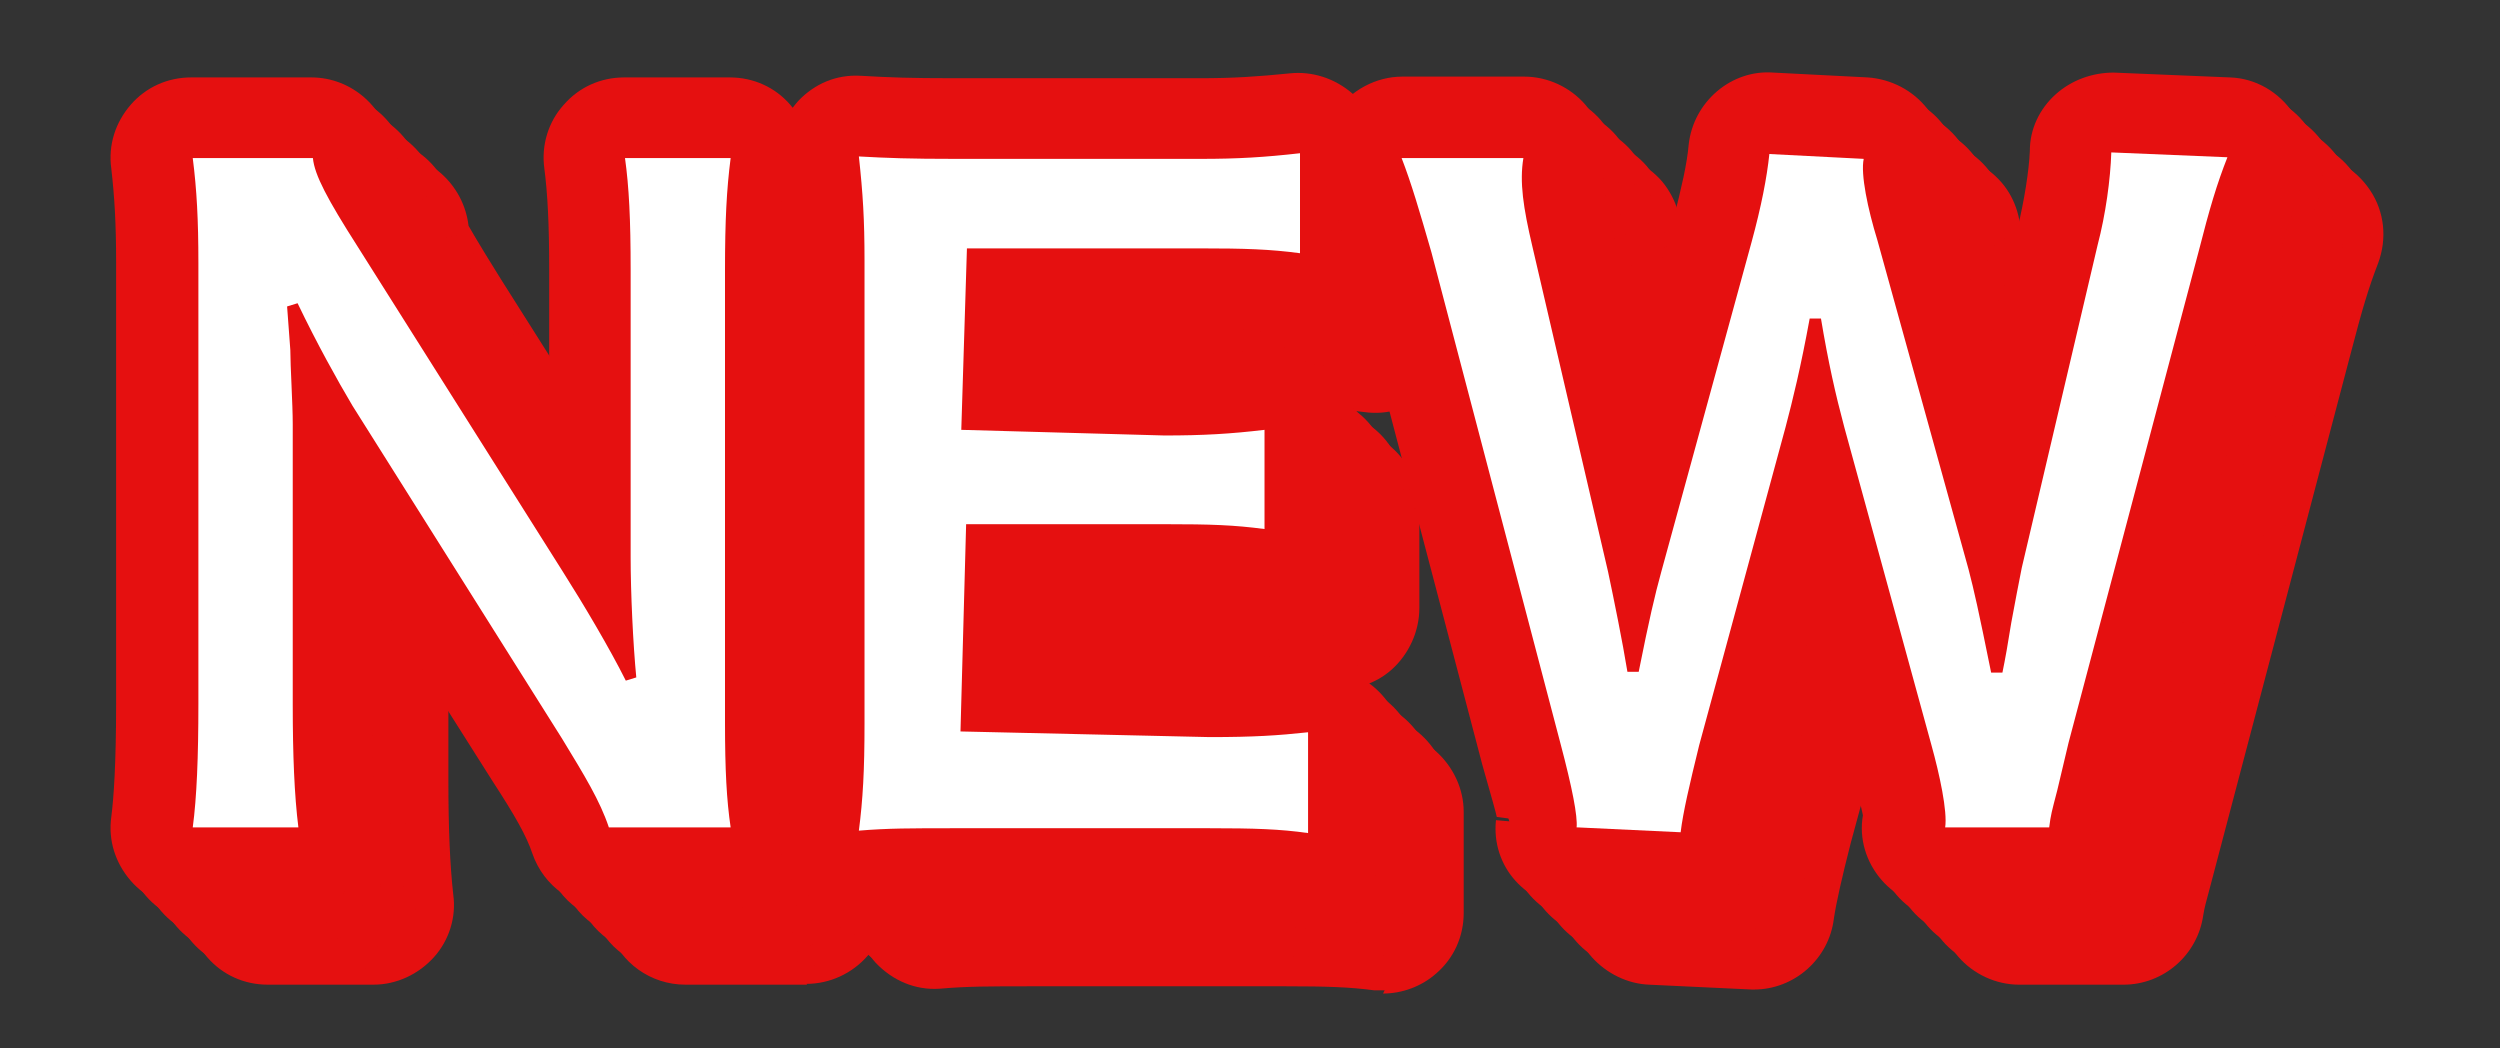 <?xml version="1.0" encoding="UTF-8"?>
<svg id="_レイヤー_1" data-name="レイヤー 1" xmlns="http://www.w3.org/2000/svg" viewBox="0 0 31 13"><rect x="0" y="0" width="31" height="13" fill="#333333" stroke="none"/>
  <defs>
    <style>
      .cls-1 {
        fill: none;
      }

      .cls-1, .cls-2, .cls-3 {
        stroke-width: 0px;
      }

      .cls-2 {
        fill: #e51010;
      }

      .cls-3 {
        fill: #fff;
      }
    </style>
  </defs>
  <polygon class="cls-1" points="0 13.05 -.05 0 31 -.05 31.05 13.05 0 13.05"/>
  <g>
    <g>
      <g>
        <path class="cls-2" d="M10.01,12.21h-1.51c-.43,0-.81-.27-.95-.68-.07-.21-.21-.46-.49-.89l-1.5-2.37v1.42c0,.58.02,1.04.06,1.4.04.28-.05.57-.24.78-.19.21-.46.34-.75.34h-1.31c-.29,0-.56-.12-.75-.34-.19-.22-.28-.5-.24-.79.03-.23.06-.66.06-1.41v-5.47c0-.49-.02-.82-.06-1.17-.04-.29.05-.57.24-.79.19-.22.46-.34.75-.34h1.49c.51,0,.94.39,1,.9h0s.1.18.4.66l1.55,2.45v-1.62c0-.58-.02-.95-.06-1.26-.04-.29.05-.58.24-.79.19-.22.46-.34.75-.34h1.31c.29,0,.56.12.75.34.19.22.28.5.24.79-.04.34-.06.68-.06,1.26v5.61c0,.54.02.87.06,1.15.04.29-.04.58-.23.8-.19.22-.47.35-.76.35Z"/>
        <path class="cls-2" d="M17.17,12.28s-.09,0-.13,0c-.3-.04-.58-.05-1.1-.05h-3.14c-.54,0-.8,0-1.15.03-.3.02-.58-.1-.79-.32-.2-.22-.3-.51-.26-.81.04-.35.06-.66.06-1.19v-5.74c0-.47-.02-.75-.07-1.18-.03-.29.06-.58.26-.8s.48-.33.78-.31c.34.02.6.03,1.15.03h3.04c.43,0,.72-.02,1.12-.06.28-.03.56.06.78.25.21.19.33.46.33.75v1.24c0,.29-.12.56-.34.75-.22.19-.5.28-.79.24-.32-.04-.6-.06-1.1-.06h-1.93v.28s1.5.04,1.5.04c.42,0,.72-.02,1.1-.06.28-.03.57.06.78.25.21.19.33.46.33.75v1.23c0,.29-.13.57-.34.76s-.51.28-.8.23c-.32-.04-.55-.05-1.1-.05h-1.48l-.02.6,2.09.05c.49,0,.75-.02,1.08-.06.29-.03.57.06.78.25.21.19.34.46.34.75v1.25c0,.29-.12.56-.34.75-.18.16-.42.25-.66.25Z"/>
        <path class="cls-2" d="M21.77,12.27s-.03,0-.05,0l-1.27-.06c-.27-.01-.53-.14-.71-.34s-.27-.47-.24-.75l1,.09-.99-.13c-.01-.05-.06-.23-.18-.65l-1.6-6.09c-.13-.47-.22-.78-.33-1.07-.12-.31-.08-.65.11-.93.19-.27.5-.44.83-.44h1.51c.29,0,.57.13.76.35.19.23.27.52.22.81-.02.14.04.43.1.7l.34,1.49.43-1.58c.1-.39.17-.69.19-.93.06-.53.52-.92,1.05-.89l1.17.06c.29.02.56.16.74.39.17.22.24.51.19.79,0-.01.02.14.14.56l.44,1.6.35-1.48c.08-.33.14-.7.15-.95,0-.27.12-.52.32-.7.2-.18.46-.28.72-.27l1.44.06c.32.01.61.18.79.45.18.27.21.6.1.9-.12.31-.2.58-.33,1.08l-1.75,6.64c-.06.23-.07.25-.09.37-.07.49-.49.86-.99.86h-1.29c-.29,0-.57-.13-.76-.35-.19-.22-.28-.51-.23-.8,0,0-.05-.25-.15-.6l-.48-1.74-.47,1.73c-.11.43-.18.74-.21.94-.06.5-.49.88-.99.88Z"/>
      </g>
      <g>
        <path class="cls-2" d="M9.82,12.02h-1.51c-.43,0-.81-.27-.95-.68-.07-.21-.21-.46-.49-.89l-1.5-2.37v1.42c0,.58.02,1.04.06,1.4.04.28-.05.57-.24.78-.19.21-.46.34-.75.34h-1.31c-.29,0-.56-.12-.75-.34-.19-.22-.28-.5-.24-.79.03-.23.06-.66.06-1.41v-5.47c0-.49-.02-.82-.06-1.17-.04-.29.05-.57.24-.79.19-.22.46-.34.75-.34h1.49c.51,0,.94.39,1,.9h0s.1.18.4.66l1.55,2.45v-1.62c0-.58-.02-.95-.06-1.26-.04-.29.05-.58.24-.79.19-.22.46-.34.75-.34h1.31c.29,0,.56.12.75.34.19.22.28.5.24.79-.04.34-.06.68-.06,1.26v5.61c0,.54.02.87.06,1.15.04.29-.04.58-.23.8-.19.22-.47.35-.76.35Z"/>
        <path class="cls-2" d="M16.98,12.09s-.09,0-.13,0c-.3-.04-.58-.05-1.1-.05h-3.14c-.54,0-.8,0-1.15.03-.3.02-.58-.1-.79-.32-.2-.22-.3-.51-.26-.81.04-.35.06-.66.06-1.19V3.99c0-.47-.02-.75-.07-1.18-.03-.29.06-.58.26-.8.2-.21.48-.33.78-.31.34.02.6.03,1.15.03h3.04c.43,0,.72-.02,1.12-.06.28-.03.57.06.78.25s.33.46.33.75v1.24c0,.29-.12.56-.34.75-.22.19-.5.28-.79.24-.32-.04-.6-.06-1.1-.06h-1.93v.28s1.5.04,1.5.04c.42,0,.72-.02,1.1-.06.28-.03.57.06.78.25.21.19.33.46.33.75v1.23c0,.29-.13.57-.34.76s-.51.28-.8.23c-.32-.04-.55-.05-1.1-.05h-1.48l-.02.6,2.09.05c.49,0,.75-.02,1.08-.06.29-.03.57.06.78.25.21.19.34.46.34.75v1.25c0,.29-.12.56-.34.75-.18.16-.42.25-.66.25Z"/>
        <path class="cls-2" d="M21.58,12.08s-.03,0-.05,0l-1.27-.06c-.27-.01-.53-.14-.71-.34s-.27-.47-.24-.75l1,.09-.99-.13c-.01-.05-.06-.23-.18-.65l-1.6-6.09c-.13-.47-.22-.78-.33-1.07-.12-.31-.08-.65.11-.93.19-.27.5-.44.83-.44h1.51c.29,0,.57.13.76.35.19.23.27.52.22.81-.02.14.04.43.1.7l.34,1.49.43-1.58c.1-.39.17-.69.19-.93.06-.53.54-.92,1.05-.89l1.17.06c.29.02.56.16.74.39.17.22.24.51.19.79,0-.01.02.14.14.56l.44,1.6.35-1.48c.08-.33.14-.7.15-.95,0-.27.12-.52.32-.7.2-.18.46-.27.72-.27l1.44.06c.32.01.61.18.79.45.18.27.21.6.1.9-.12.31-.2.58-.33,1.08l-1.75,6.64c-.06.23-.07.25-.09.37-.07.49-.49.86-.99.86h-1.29c-.29,0-.57-.13-.76-.35-.19-.22-.28-.51-.23-.8,0,0-.05-.25-.15-.6l-.48-1.74-.47,1.74c-.11.43-.18.74-.21.94-.06.5-.49.88-.99.88Z"/>
      </g>
      <g>
        <path class="cls-2" d="M9.63,11.83h-1.51c-.43,0-.81-.27-.95-.68-.07-.21-.21-.46-.49-.89l-1.5-2.37v1.42c0,.58.02,1.04.06,1.4.04.28-.05.57-.24.78-.19.21-.46.34-.75.34h-1.31c-.29,0-.56-.12-.75-.34-.19-.22-.28-.5-.24-.79.03-.23.06-.66.06-1.41V3.83c0-.49-.02-.82-.06-1.17-.04-.29.05-.57.24-.79.19-.22.46-.34.75-.34h1.49c.51,0,.94.39,1,.9h0s.1.18.4.66l1.55,2.45v-1.62c0-.58-.02-.95-.06-1.26-.04-.29.05-.58.24-.79.19-.22.46-.34.75-.34h1.31c.29,0,.56.12.75.34.19.22.28.5.24.79-.04.34-.06.68-.06,1.26v5.61c0,.54.02.87.06,1.15.04.29-.04.58-.23.8-.19.22-.47.35-.76.35Z"/>
        <path class="cls-2" d="M16.79,11.9s-.09,0-.13,0c-.3-.04-.58-.05-1.1-.05h-3.14c-.54,0-.8,0-1.15.03-.3.02-.58-.1-.79-.32-.2-.22-.3-.51-.26-.81.04-.35.06-.66.06-1.19V3.8c0-.47-.02-.75-.07-1.18-.03-.29.06-.58.26-.8s.47-.33.78-.31c.34.02.6.03,1.15.03h3.04c.43,0,.72-.02,1.12-.06.28-.03.57.06.78.25s.33.46.33.75v1.24c0,.29-.12.56-.34.75-.22.19-.5.28-.79.24-.32-.04-.6-.06-1.1-.06h-1.93v.28s1.5.04,1.5.04c.42,0,.72-.02,1.1-.06.28-.03.57.06.78.25.21.19.33.46.33.75v1.23c0,.29-.13.57-.34.76-.22.19-.51.28-.8.23-.32-.04-.55-.05-1.1-.05h-1.48l-.02.6,2.09.05c.49,0,.75-.02,1.08-.06.28-.03.57.06.78.25s.34.46.34.75v1.25c0,.29-.12.56-.34.75-.18.16-.42.25-.66.25Z"/>
        <path class="cls-2" d="M21.39,11.89s-.03,0-.05,0l-1.27-.06c-.27-.01-.53-.14-.71-.34s-.27-.47-.24-.75l1,.09-.99-.13c-.01-.05-.06-.23-.18-.65l-1.6-6.09c-.13-.47-.22-.78-.33-1.07-.12-.31-.08-.65.11-.93.19-.27.5-.44.83-.44h1.51c.29,0,.57.13.76.35.19.23.27.52.22.81-.02.14.04.43.1.7l.34,1.49.43-1.58c.1-.39.17-.69.19-.93.06-.53.54-.91,1.05-.89l1.17.06c.29.02.56.16.74.39.17.22.24.51.19.79,0-.01.02.14.14.56l.44,1.6.35-1.48c.08-.33.14-.7.15-.95,0-.27.12-.52.32-.7.2-.18.45-.28.72-.27l1.44.06c.32.01.61.18.79.45.18.27.21.6.1.9-.12.31-.2.58-.33,1.08l-1.75,6.64c-.06.23-.07.25-.09.37-.07.49-.49.86-.99.86h-1.29c-.29,0-.57-.13-.76-.35-.19-.22-.28-.51-.23-.8,0,0-.05-.25-.15-.6l-.48-1.74-.47,1.74c-.11.43-.18.74-.21.94-.06.5-.49.88-.99.88Z"/>
      </g>
      <g>
        <path class="cls-2" d="M9.44,11.64h-1.51c-.43,0-.81-.27-.95-.68-.07-.21-.21-.46-.49-.89l-1.5-2.37v1.42c0,.58.02,1.04.06,1.4.04.28-.05.57-.24.78-.19.21-.46.34-.75.34h-1.31c-.29,0-.56-.12-.75-.34-.19-.22-.28-.5-.24-.79.03-.23.06-.66.06-1.41V3.64c0-.49-.02-.82-.06-1.17-.04-.29.05-.57.24-.79.19-.22.46-.34.75-.34h1.49c.51,0,.94.39,1,.9h0s.1.18.4.66l1.55,2.45v-1.62c0-.58-.02-.95-.06-1.26-.04-.29.05-.58.24-.79.19-.22.46-.34.75-.34h1.31c.29,0,.56.12.75.34.19.22.28.5.24.79-.04.34-.06.68-.06,1.26v5.61c0,.54.02.87.06,1.15.04.29-.04.58-.23.8-.19.22-.47.35-.76.35Z"/>
        <path class="cls-2" d="M16.6,11.71s-.09,0-.13,0c-.3-.04-.58-.05-1.1-.05h-3.14c-.54,0-.8,0-1.15.03-.3.02-.58-.1-.79-.32-.2-.22-.3-.51-.26-.81.04-.35.06-.66.06-1.19V3.61c0-.47-.02-.75-.07-1.18-.03-.29.06-.58.26-.8s.47-.33.78-.31c.34.02.6.03,1.15.03h3.04c.43,0,.72-.02,1.12-.06.28-.03.56.06.78.25.21.19.33.46.33.75v1.24c0,.29-.12.56-.34.75-.22.19-.51.28-.79.24-.32-.04-.6-.06-1.1-.06h-1.93v.28s1.5.04,1.5.04c.42,0,.72-.02,1.1-.06.28-.03.57.06.78.25.21.19.33.46.33.75v1.23c0,.29-.13.57-.34.76-.22.19-.51.28-.8.23-.32-.04-.55-.05-1.1-.05h-1.48l-.02.6,2.09.05c.49,0,.75-.02,1.08-.06.28-.03.57.06.78.25s.34.46.34.75v1.25c0,.29-.12.56-.34.75-.18.16-.42.25-.66.25Z"/>
        <path class="cls-2" d="M21.2,11.7s-.03,0-.05,0l-1.27-.06c-.27-.01-.53-.14-.71-.34s-.27-.47-.24-.75l1,.09-.99-.13c-.01-.05-.06-.23-.18-.65l-1.6-6.09c-.13-.47-.22-.78-.33-1.07-.12-.31-.08-.65.11-.93.19-.27.5-.44.83-.44h1.51c.29,0,.57.13.76.35.19.23.27.52.22.81-.02.14.04.43.1.7l.34,1.49.43-1.58c.1-.39.17-.69.19-.93.06-.53.53-.92,1.05-.89l1.17.06c.29.02.56.16.74.39.17.22.24.51.19.79,0-.01.02.14.14.56l.44,1.6.35-1.48c.08-.33.14-.7.15-.95,0-.27.12-.52.32-.7.2-.18.47-.27.72-.27l1.44.06c.32.01.61.18.79.45.18.27.21.6.1.9-.12.31-.2.58-.33,1.08l-1.75,6.64c-.06.23-.07.25-.09.37-.07.49-.49.86-.99.86h-1.29c-.29,0-.57-.13-.76-.35-.19-.22-.28-.51-.23-.8,0,0-.05-.25-.15-.6l-.48-1.74-.47,1.73c-.11.43-.18.74-.21.94-.06.5-.49.88-.99.88Z"/>
      </g>
      <g>
        <path class="cls-2" d="M9.25,11.45h-1.51c-.43,0-.81-.27-.95-.68-.07-.21-.21-.46-.49-.89l-1.5-2.37v1.42c0,.58.02,1.04.06,1.4.04.28-.05.57-.24.78-.19.21-.46.34-.75.34h-1.31c-.29,0-.56-.12-.75-.34-.19-.22-.28-.5-.24-.79.03-.23.06-.66.06-1.41V3.45c0-.49-.02-.82-.06-1.17-.04-.29.05-.57.24-.79.19-.22.46-.34.75-.34h1.49c.51,0,.94.39,1,.9h0s.1.18.4.66l1.55,2.45v-1.62c0-.58-.02-.95-.06-1.26-.04-.29.05-.58.24-.79.19-.22.46-.34.75-.34h1.31c.29,0,.56.12.75.34.19.22.28.5.24.79-.04.34-.06.68-.06,1.26v5.61c0,.54.02.87.06,1.15.04.29-.04.58-.23.8-.19.22-.47.35-.76.35Z"/>
        <path class="cls-2" d="M16.42,11.52s-.09,0-.13,0c-.3-.04-.58-.05-1.1-.05h-3.14c-.54,0-.8,0-1.15.03-.31.02-.58-.1-.79-.32-.2-.22-.3-.51-.26-.81.04-.35.06-.66.06-1.19V3.42c0-.47-.02-.75-.07-1.18-.03-.29.06-.58.26-.8s.47-.33.78-.31c.34.02.6.03,1.15.03h3.04c.43,0,.72-.02,1.12-.06.29-.03.57.06.78.25s.33.46.33.75v1.24c0,.29-.12.56-.34.75-.22.19-.5.28-.79.24-.32-.04-.6-.06-1.1-.06h-1.93v.28s1.5.04,1.5.04c.42,0,.72-.02,1.1-.06.28-.03.57.06.78.25.21.19.33.46.33.75v1.23c0,.29-.13.57-.34.76-.22.19-.51.28-.8.23-.32-.04-.55-.05-1.1-.05h-1.48l-.02.6,2.09.05c.49,0,.75-.02,1.08-.06.28-.03.57.06.78.25s.34.46.34.75v1.25c0,.29-.12.56-.34.75-.18.16-.42.25-.66.25Z"/>
        <path class="cls-2" d="M21.01,11.51s-.03,0-.05,0l-1.27-.06c-.27-.01-.53-.14-.71-.34s-.27-.47-.24-.75l1,.09-.99-.13c-.01-.05-.06-.23-.18-.65l-1.6-6.09c-.13-.47-.22-.78-.33-1.07-.12-.31-.08-.65.11-.93.19-.27.5-.44.83-.44h1.51c.29,0,.57.13.76.35.19.23.27.52.22.81-.02.14.04.43.1.7l.34,1.49.43-1.58c.1-.39.17-.69.19-.93.06-.53.53-.92,1.05-.89l1.17.06c.29.02.56.16.74.39.17.22.24.51.19.79,0-.01.02.14.14.56l.44,1.6.35-1.48c.08-.33.14-.7.15-.95,0-.27.12-.52.32-.7.2-.18.46-.28.72-.27l1.44.06c.32.01.61.18.79.45.18.27.21.6.1.9-.12.31-.2.58-.33,1.08l-1.75,6.64c-.06.23-.07.25-.09.37-.07.49-.49.86-.99.86h-1.29c-.29,0-.57-.13-.76-.35-.19-.22-.28-.51-.23-.8,0,0-.05-.25-.15-.6l-.48-1.74-.47,1.73c-.11.43-.18.74-.21.94-.06.5-.49.88-.99.88Z"/>
      </g>
      <g>
        <path class="cls-2" d="M9.06,11.26h-1.51c-.43,0-.81-.27-.95-.68-.07-.21-.21-.46-.49-.89l-1.5-2.37v1.42c0,.58.02,1.04.06,1.4.04.28-.05.57-.24.78-.19.21-.46.34-.75.34h-1.31c-.29,0-.56-.12-.75-.34-.19-.22-.28-.5-.24-.79.03-.23.06-.66.06-1.41V3.26c0-.49-.02-.82-.06-1.17-.04-.29.05-.57.24-.79.19-.22.46-.34.75-.34h1.49c.51,0,.94.39,1,.9h0s.1.18.4.66l1.55,2.45v-1.62c0-.58-.02-.95-.06-1.26-.04-.29.05-.58.24-.79.19-.22.46-.34.75-.34h1.31c.29,0,.56.12.75.34.19.22.28.5.24.79-.04.34-.06.68-.06,1.26v5.61c0,.54.02.87.06,1.15.04.29-.04.58-.23.8-.19.22-.47.35-.76.35Z"/>
        <path class="cls-2" d="M16.22,11.33s-.09,0-.13,0c-.3-.04-.58-.05-1.1-.05h-3.14c-.54,0-.8,0-1.15.03-.31.02-.58-.1-.79-.32-.2-.22-.3-.51-.26-.81.04-.35.06-.66.06-1.19V3.23c0-.47-.02-.75-.07-1.18-.03-.29.06-.58.26-.8.2-.21.47-.33.78-.31.34.02.6.03,1.15.03h3.04c.43,0,.72-.02,1.12-.06.28-.03.56.06.78.25.21.19.33.46.33.75v1.24c0,.29-.12.56-.34.75-.22.19-.5.28-.79.24-.32-.04-.6-.06-1.1-.06h-1.93v.28s1.5.04,1.5.04c.42,0,.72-.02,1.1-.06.28-.03.57.06.78.25.21.19.33.46.33.75v1.23c0,.29-.13.57-.34.76-.22.19-.51.28-.8.23-.32-.04-.55-.05-1.1-.05h-1.48l-.02.6,2.09.05c.49,0,.75-.02,1.08-.06.28-.03.57.06.78.25s.34.46.34.75v1.25c0,.29-.12.56-.34.75-.18.16-.42.25-.66.25Z"/>
        <path class="cls-2" d="M20.82,11.32s-.03,0-.05,0l-1.27-.06c-.27-.01-.53-.14-.71-.34s-.27-.47-.24-.75l1,.09-.99-.13c-.01-.05-.06-.23-.18-.65l-1.6-6.09c-.13-.47-.22-.78-.33-1.07-.12-.31-.08-.65.11-.93.19-.27.5-.44.83-.44h1.51c.29,0,.57.13.76.35.19.23.27.52.22.81-.02.14.04.43.1.7l.34,1.49.43-1.58c.1-.39.17-.69.19-.93.06-.53.53-.93,1.05-.89l1.17.06c.29.02.56.16.74.39.17.22.24.51.19.79,0-.01.02.14.14.56l.44,1.6.35-1.48c.08-.33.14-.7.15-.95,0-.27.12-.52.32-.7.2-.18.46-.27.72-.27l1.44.06c.32.01.61.18.79.45.18.27.21.6.1.9-.12.31-.2.58-.33,1.08l-1.75,6.64c-.06.23-.07.25-.09.37-.07.49-.49.86-.99.86h-1.29c-.29,0-.57-.13-.76-.35-.19-.22-.28-.51-.23-.8,0,0-.05-.25-.15-.6l-.48-1.74-.47,1.74c-.11.43-.18.74-.21.94-.06.5-.49.88-.99.88Z"/>
      </g>
    </g>
    <g>
      <path class="cls-3" d="M7.55,10.26c-.11-.33-.3-.64-.58-1.1l-2.6-4.13c-.19-.32-.44-.77-.68-1.27l-.13.04.04.54c0,.2.03.67.03.92v3.48c0,.62.02,1.12.07,1.52h-1.31c.05-.37.07-.88.07-1.53V3.26c0-.53-.02-.91-.07-1.3h1.49c.02.21.18.51.55,1.09l2.55,4.04c.26.41.58.95.78,1.35l.13-.04c-.04-.41-.07-1.05-.07-1.49v-3.56c0-.63-.02-1.03-.07-1.39h1.31c-.05.39-.07.77-.07,1.39v5.61c0,.59.02.96.07,1.3h-1.51Z"/>
      <path class="cls-3" d="M16.22,10.33c-.35-.05-.67-.06-1.23-.06h-3.14c-.56,0-.84,0-1.2.03.05-.39.07-.74.07-1.33V3.23c0-.51-.02-.83-.07-1.29.36.02.63.03,1.2.03h3.04c.46,0,.79-.02,1.23-.07v1.24c-.37-.05-.69-.06-1.23-.06h-2.9l-.07,2.25,2.52.07c.48,0,.82-.02,1.24-.07v1.23c-.38-.05-.66-.06-1.24-.06h-2.46l-.07,2.57,3.09.07c.55,0,.85-.02,1.22-.06v1.25Z"/>
      <path class="cls-3" d="M19.55,10.26q.02-.21-.2-1.04l-1.6-6.09c-.15-.52-.25-.86-.37-1.17h1.51c-.05.3,0,.62.11,1.09l.94,4.04c.07.33.18.87.24,1.24h.14c.13-.65.2-.95.28-1.24l1.12-4.09c.12-.44.19-.8.22-1.09l1.17.06c-.04.19.05.62.17,1.01l1.13,4.08c.07.27.12.49.28,1.28h.14q.05-.24.11-.62c.03-.17.11-.58.13-.68l.94-4c.1-.38.16-.82.17-1.15l1.44.06c-.13.33-.22.63-.36,1.18l-1.61,6.08-.14.59c-.07.27-.08.3-.1.46h-1.29c.03-.2-.07-.66-.17-1.02l-1.08-3.94c-.11-.41-.2-.81-.29-1.35h-.14c-.11.6-.21,1.01-.3,1.35l-1.07,3.94c-.12.49-.2.83-.23,1.08l-1.27-.06Z"/>
    </g>
  </g>
</svg>